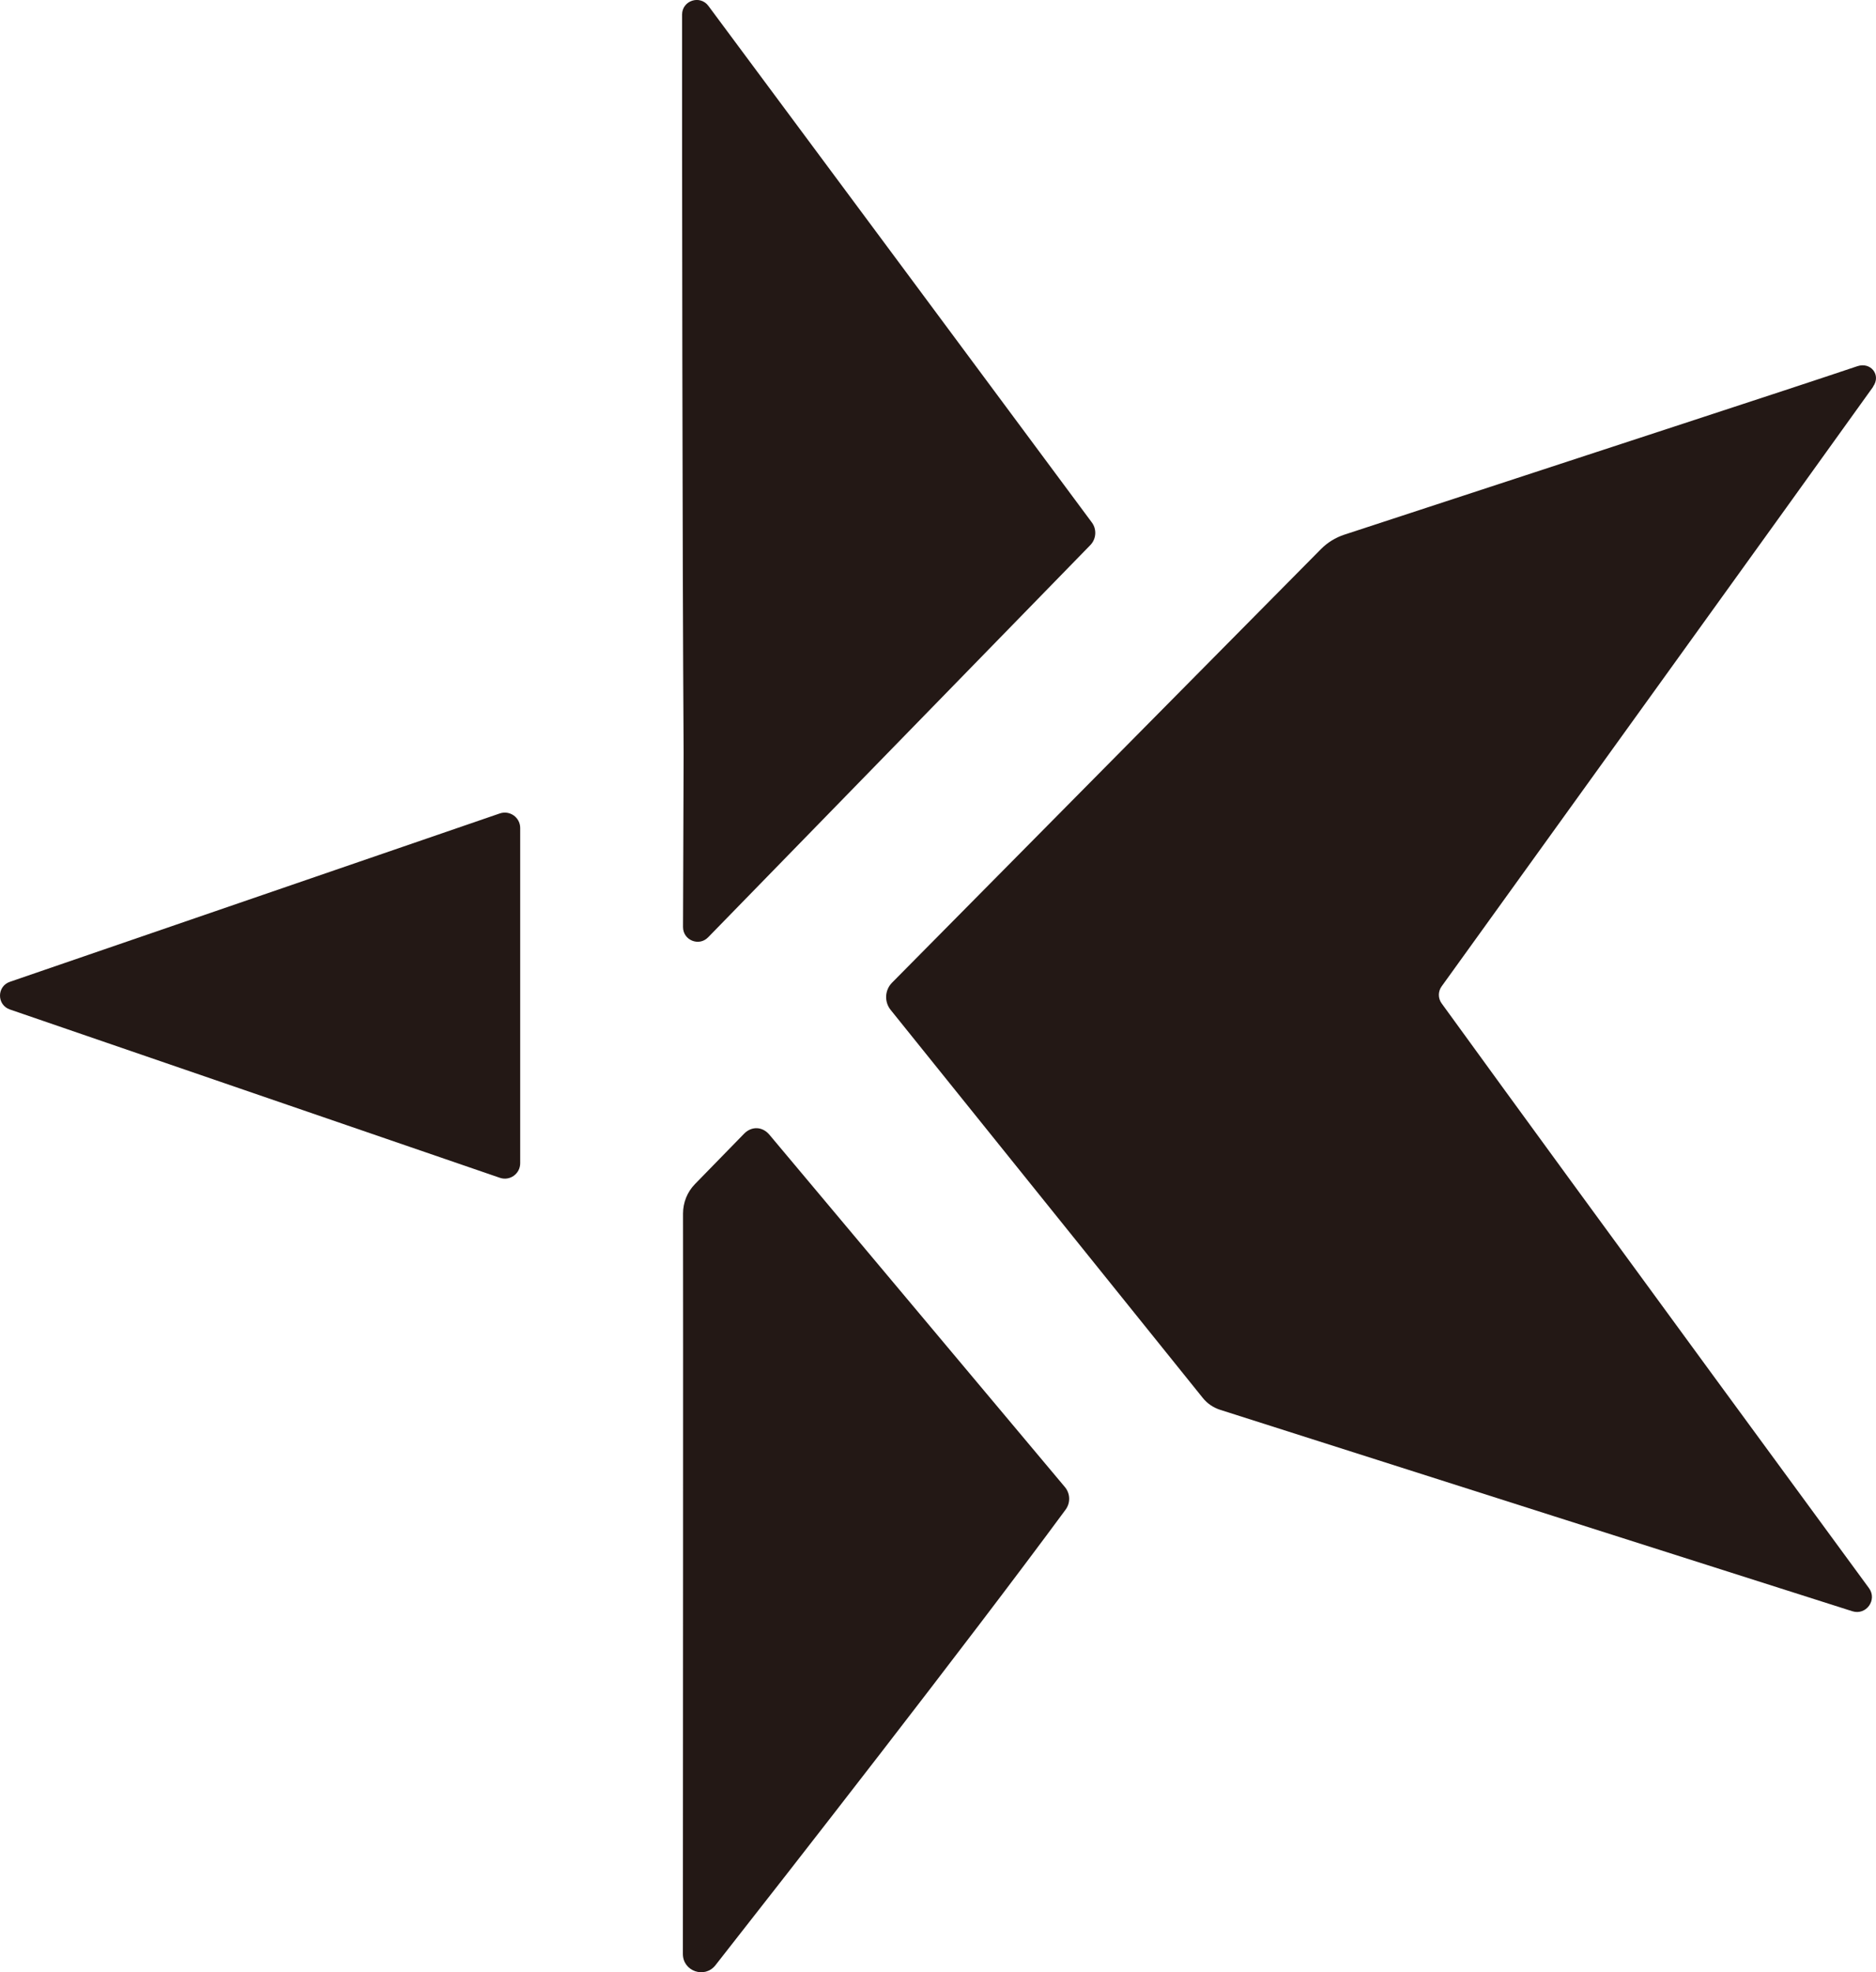 <svg xmlns="http://www.w3.org/2000/svg" version="1.1" xmlns:xlink="http://www.w3.org/1999/xlink" xmlns:svgjs="http://svgjs.dev/svgjs" width="256.34" height="269.49"><svg id="SvgjsSvg1026" data-name="レイヤー 2" xmlns="http://www.w3.org/2000/svg" viewBox="0 0 256.34 269.49">
  <defs>
    <style>
      .cls-1 {
        fill: #231815;
      }
    </style>
  </defs>
  <g id="SvgjsG1025" data-name="レイヤー 2">
    <g>
      <path class="cls-1" d="M149.19,71.39c-6.89-9.29-41.14-55.45-52.39-70.58-1.15-1.55-3.6-.74-3.6,1.19-.01,18,.03,72.08.21,100.9l-.08,23.78c0,1.8,2.18,2.69,3.43,1.4l52.22-53.59c.82-.84.91-2.16.21-3.1Z"></path>
      <path class="cls-1" d="M93.33,165.83c.03,13.29-.01,79.17-.02,101.17,0,2.37,2.99,3.4,4.45,1.54,9.95-12.67,34.21-43.75,47.85-62.26.68-.93.64-2.2-.1-3.08l-40.38-48.15c-.95-1.13-2.43-1.19-3.46-.13-1.9,1.95-4.9,5.02-6.7,6.87-1.06,1.08-1.64,2.53-1.64,4.05Z"></path>
      <path class="cls-1" d="M1.35,137.94l66.95,23c1.36.47,2.78-.54,2.78-1.99v-45.81c0-1.44-1.42-2.45-2.78-1.99L1.35,134.16c-1.8.62-1.8,3.16,0,3.78Z"></path>
      <path class="cls-1" d="M255.94,52.83c1.13-1.58-.31-3.41-2.15-2.79-5.14,1.73-13.69,4.54-23.77,7.84-15.35,5.03-33.6,11.01-46.33,15.18-1.21.4-2.3,1.07-3.2,1.98l-29.5,29.82-29.1,29.42c-1,1.01-1.08,2.61-.19,3.72l21.01,26.12,21.64,26.9c.61.76,1.43,1.32,2.36,1.62,5.42,1.73,25.46,8.12,45.49,14.5,16.23,5.17,32.46,10.34,40.91,13.03,1.89.6,3.44-1.56,2.27-3.16-4.41-6.01-12.21-16.65-21.07-28.75-12.56-17.15-27.22-37.21-37.32-51.15-.51-.7-.51-1.63,0-2.33,3.46-4.8,17.06-23.68,30.65-42.56,11.48-15.94,22.95-31.88,28.31-39.37Z"></path>
    </g>
  </g>
</svg><style>@media (prefers-color-scheme: light) { :root { filter: none; } }
@media (prefers-color-scheme: dark) { :root { filter: contrast(0.385) brightness(4.5); } }
</style></svg>